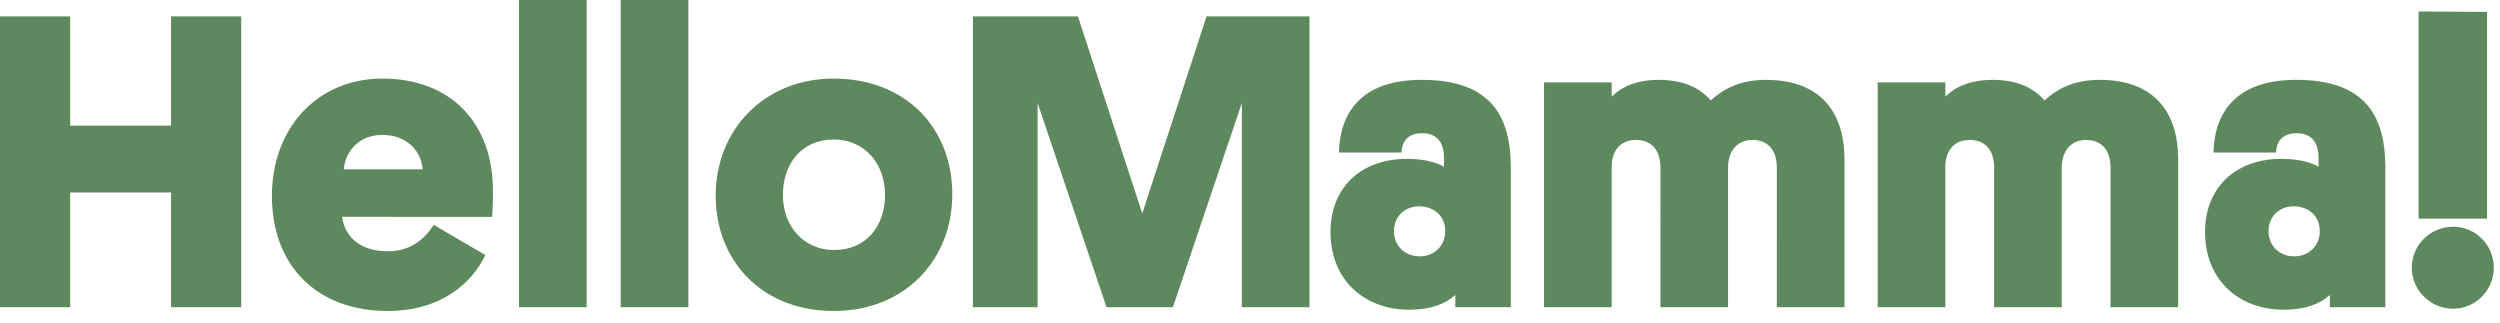 <svg xmlns="http://www.w3.org/2000/svg" width="100%" height="100%" viewBox="0 0 240 31"
  fill="#5e895e" fillRule="evenodd">
  <path
    d="M238.754 1.142l-6.572-.04v19.891h6.572V1.142zm-3.246 28.496c2.15 0 3.895-1.787 3.895-3.938 0-2.189-1.746-3.934-3.895-3.934-2.191 0-3.977 1.746-3.977 3.936 0 2.149 1.786 3.936 3.977 3.936h0zM219.03 15.25c1.775 0 2.985.403 3.549.766v-.887c0-1.21-.483-2.34-2.098-2.34-1.533 0-1.977 1.009-1.977 1.856h-6.012c.122-4.358 2.663-6.98 7.949-6.98 6.737 0 8.552 3.59 8.552 8.431V29.49h-5.325v-1.17c-1.009.887-2.38 1.412-4.438 1.412-4.236 0-7.504-2.784-7.544-7.383-.041-4.276 2.864-7.1 7.342-7.1m1.21 9.359c1.412 0 2.462-1.009 2.462-2.421 0-1.452-1.089-2.38-2.501-2.38s-2.421 1.009-2.421 2.38c0 1.412 1.049 2.421 2.461 2.421m-22.31 4.883h-6.494V16.057c0-1.573-.808-2.622-2.341-2.622-1.493 0-2.34 1.009-2.34 2.582v13.474h-6.495V7.908h6.495V9.28c.484-.484 1.776-1.614 4.519-1.614 2.38 0 3.954.767 5.002 1.977.929-.847 2.461-1.977 5.285-1.977 5.568 0 7.545 3.47 7.545 7.625v14.2h-6.496V16.057c0-1.573-.807-2.622-2.339-2.622-1.573 0-2.341 1.21-2.341 2.622v13.434zm-32.033 0h-6.495V16.057c0-1.573-.807-2.622-2.34-2.622-1.493 0-2.34 1.009-2.34 2.582v13.474h-6.495V7.908h6.495V9.28c.484-.484 1.774-1.614 4.518-1.614 2.38 0 3.953.767 5.002 1.977.928-.847 2.461-1.977 5.285-1.977 5.567 0 7.544 3.47 7.544 7.625v14.2h-6.496V16.057c0-1.573-.807-2.622-2.34-2.622-1.573 0-2.34 1.21-2.34 2.622v13.434zM135.073 15.25c1.775 0 2.985.403 3.55.766v-.887c0-1.21-.484-2.34-2.098-2.34-1.532 0-1.977 1.009-1.977 1.856h-6.011c.121-4.358 2.663-6.98 7.948-6.98 6.737 0 8.552 3.59 8.552 8.431V29.49h-5.325v-1.17c-1.009.887-2.38 1.412-4.438 1.412-4.236 0-7.505-2.784-7.545-7.383-.04-4.276 2.864-7.1 7.343-7.1m1.21 9.359c1.412 0 2.462-1.009 2.462-2.421 0-1.452-1.089-2.38-2.501-2.38s-2.421 1.009-2.421 2.38c0 1.412 1.048 2.421 2.46 2.421M115.828 1.574l-6.172 18.921-6.172-18.921H93.397v27.917h6.213V9.885l6.617 19.607h6.373l6.617-19.607v19.607h6.495V1.574zm-35.826 5.97c7.06 0 11.417 4.841 11.417 11.095 0 6.293-4.519 11.214-11.377 11.214-6.939 0-11.337-4.841-11.337-11.094 0-6.294 4.68-11.216 11.296-11.216m.081 16.46c3.066 0 4.881-2.3 4.881-5.285 0-3.026-1.977-5.326-4.922-5.326-3.066 0-4.882 2.3-4.882 5.326s2.018 5.285 4.922 5.285m-20.493 5.488h6.495V0h-6.495zm-9.763 0h6.496V0h-6.496zM32.84 20.817c.283 2.058 1.897 3.308 4.398 3.308 2.299 0 3.631-1.331 4.397-2.541l4.963 2.905c-1.21 2.501-4.034 5.365-9.4 5.365-6.576 0-11.094-4.155-11.094-11.054 0-6.455 4.316-11.256 10.61-11.256 6.616 0 10.61 4.317 10.61 10.771 0 .646 0 1.412-.081 2.501H32.84zm.161-4.559h7.585c-.161-1.775-1.533-3.308-3.873-3.308-2.26 0-3.551 1.573-3.712 3.308h0zM16.42 1.573v10.489H6.737V1.573H0V29.49h6.737V18.477h9.683v11.014h6.738V1.573z" />
</svg>
